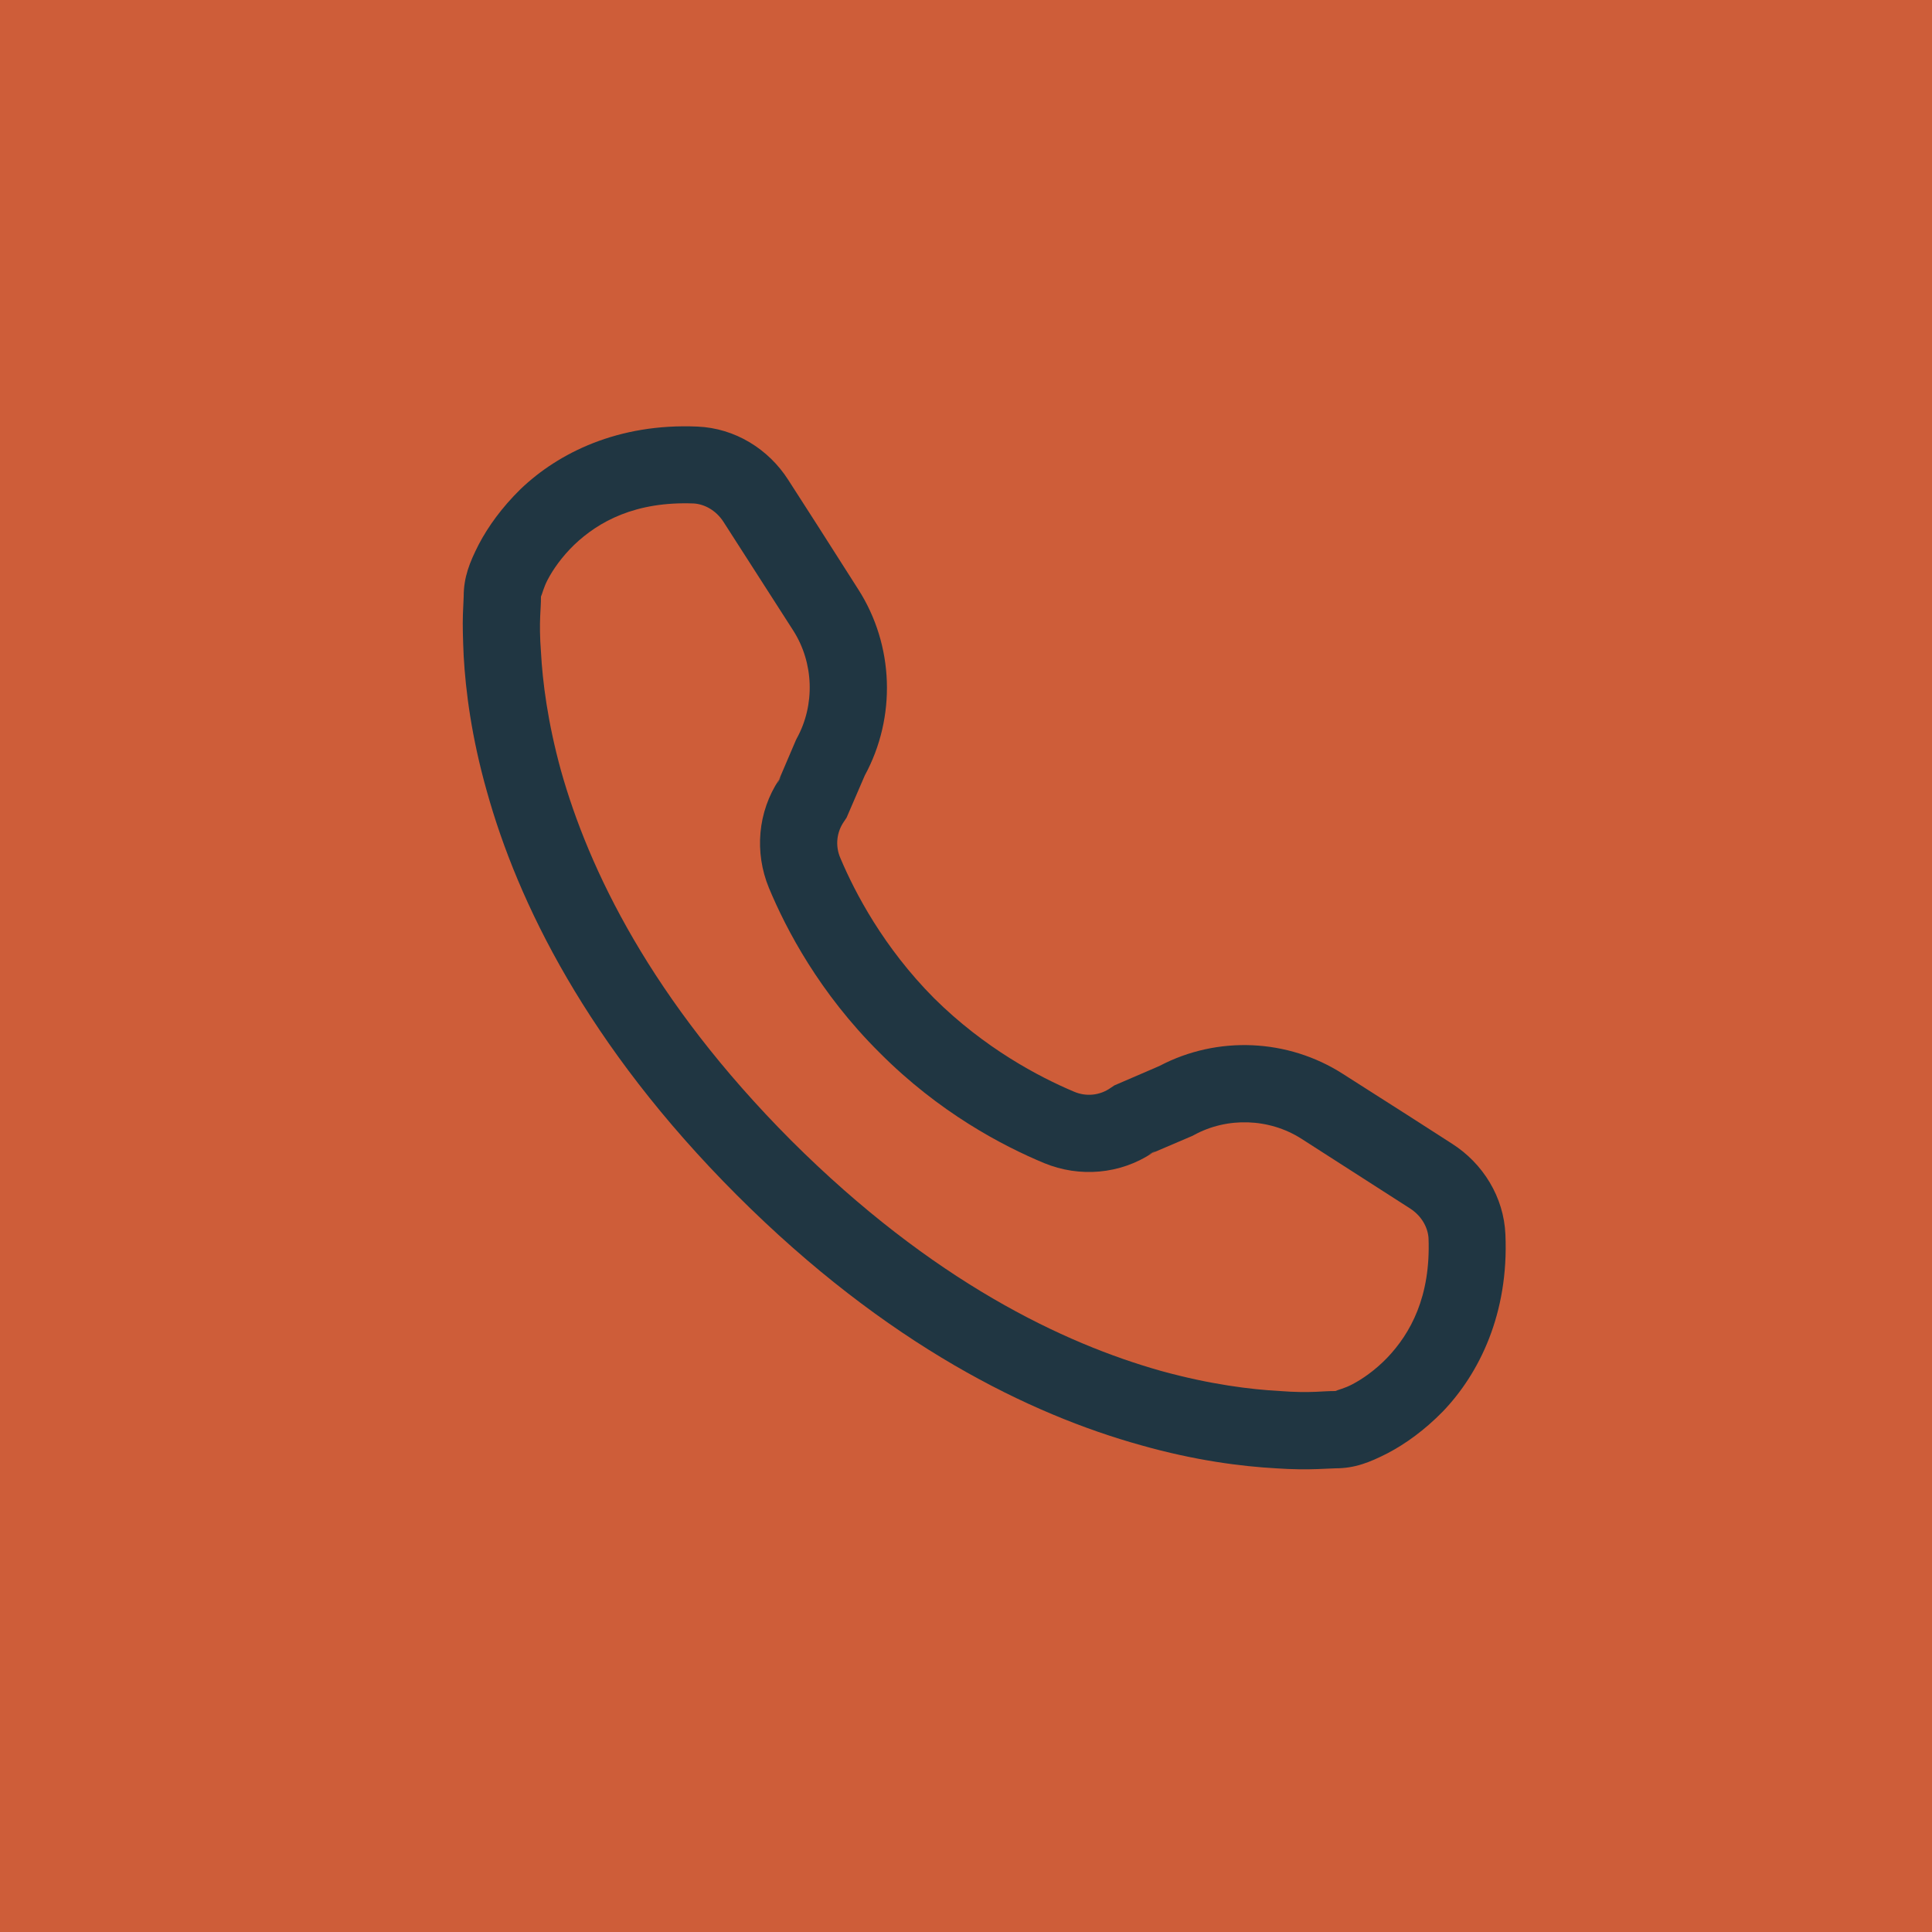 <svg width="45" height="45" viewBox="0 0 45 45" fill="none" xmlns="http://www.w3.org/2000/svg">
<g clip-path="url(#clip0_2023_1017)">
<rect x="7" y="7" width="32" height="34" fill="#203642"/>
<path d="M18.189 18.09L18.108 18.252L18.144 18.162C18.144 18.162 18.171 18.117 18.189 18.09Z" fill="#CE5D39"/>
<path d="M26.91 26.811C26.91 26.811 26.865 26.846 26.838 26.855L26.748 26.892L26.91 26.811Z" fill="#CE5D39"/>
<path d="M33.273 28.836C33.327 30.204 32.85 31.059 32.31 31.626C32.031 31.914 31.734 32.121 31.491 32.247C31.32 32.337 31.158 32.373 31.104 32.4C30.933 32.4 30.852 32.409 30.645 32.418C30.438 32.427 30.159 32.427 29.817 32.4C29.133 32.364 28.188 32.247 27.045 31.932C24.777 31.293 21.726 29.853 18.432 26.568C15.147 23.274 13.707 20.223 13.068 17.955C12.753 16.812 12.636 15.867 12.6 15.183C12.573 14.841 12.573 14.562 12.582 14.355C12.591 14.148 12.6 14.067 12.6 13.896C12.627 13.842 12.663 13.68 12.753 13.509C12.879 13.266 13.086 12.969 13.374 12.69C13.941 12.15 14.796 11.673 16.164 11.727C16.416 11.745 16.677 11.889 16.848 12.15C17.199 12.699 17.757 13.563 18.477 14.688C18.954 15.435 18.99 16.416 18.558 17.199L18.54 17.235L18.144 18.162C17.649 18.909 17.568 19.854 17.91 20.682C18.315 21.654 19.089 23.13 20.484 24.516C21.87 25.911 23.346 26.685 24.318 27.09C25.146 27.432 26.091 27.351 26.838 26.856L27.765 26.46L27.801 26.442C28.584 26.01 29.565 26.046 30.312 26.523C31.437 27.243 32.301 27.801 32.85 28.152C33.111 28.323 33.255 28.584 33.273 28.836Z" fill="#CE5D39"/>
<path d="M0 0V45H45V0H0ZM33.606 32.877C33.183 33.309 32.733 33.633 32.319 33.849C31.896 34.065 31.554 34.2 31.104 34.2C31.104 34.2 30.915 34.209 30.681 34.218C30.438 34.227 30.114 34.227 29.718 34.2C28.917 34.155 27.837 34.02 26.568 33.66C24.012 32.949 20.664 31.338 17.163 27.837C13.662 24.336 12.051 20.988 11.34 18.432C10.98 17.163 10.845 16.083 10.8 15.282C10.782 14.886 10.773 14.562 10.782 14.31C10.791 14.085 10.8 13.896 10.8 13.896C10.8 13.446 10.935 13.104 11.151 12.681C11.367 12.267 11.691 11.817 12.123 11.394C13.005 10.548 14.4 9.855 16.245 9.936C17.118 9.972 17.901 10.458 18.36 11.178C18.72 11.736 19.269 12.591 19.989 13.725C20.826 15.03 20.88 16.704 20.142 18.063L19.719 19.044L19.665 19.125C19.485 19.377 19.449 19.701 19.575 19.989C19.917 20.799 20.583 22.068 21.753 23.247C22.932 24.417 24.201 25.083 25.011 25.425C25.299 25.551 25.623 25.515 25.875 25.335L25.956 25.281L26.937 24.858L27.018 24.822C28.359 24.12 29.997 24.192 31.275 25.011C32.409 25.731 33.264 26.28 33.822 26.64C34.542 27.099 35.028 27.882 35.064 28.755C35.145 30.6 34.452 31.995 33.606 32.877Z" fill="#CE5D39"/>
</g>
<defs>
<clipPath id="clip0_2023_1017">
<rect width="45" height="45" fill="white"/>
</clipPath>
</defs>
</svg>
